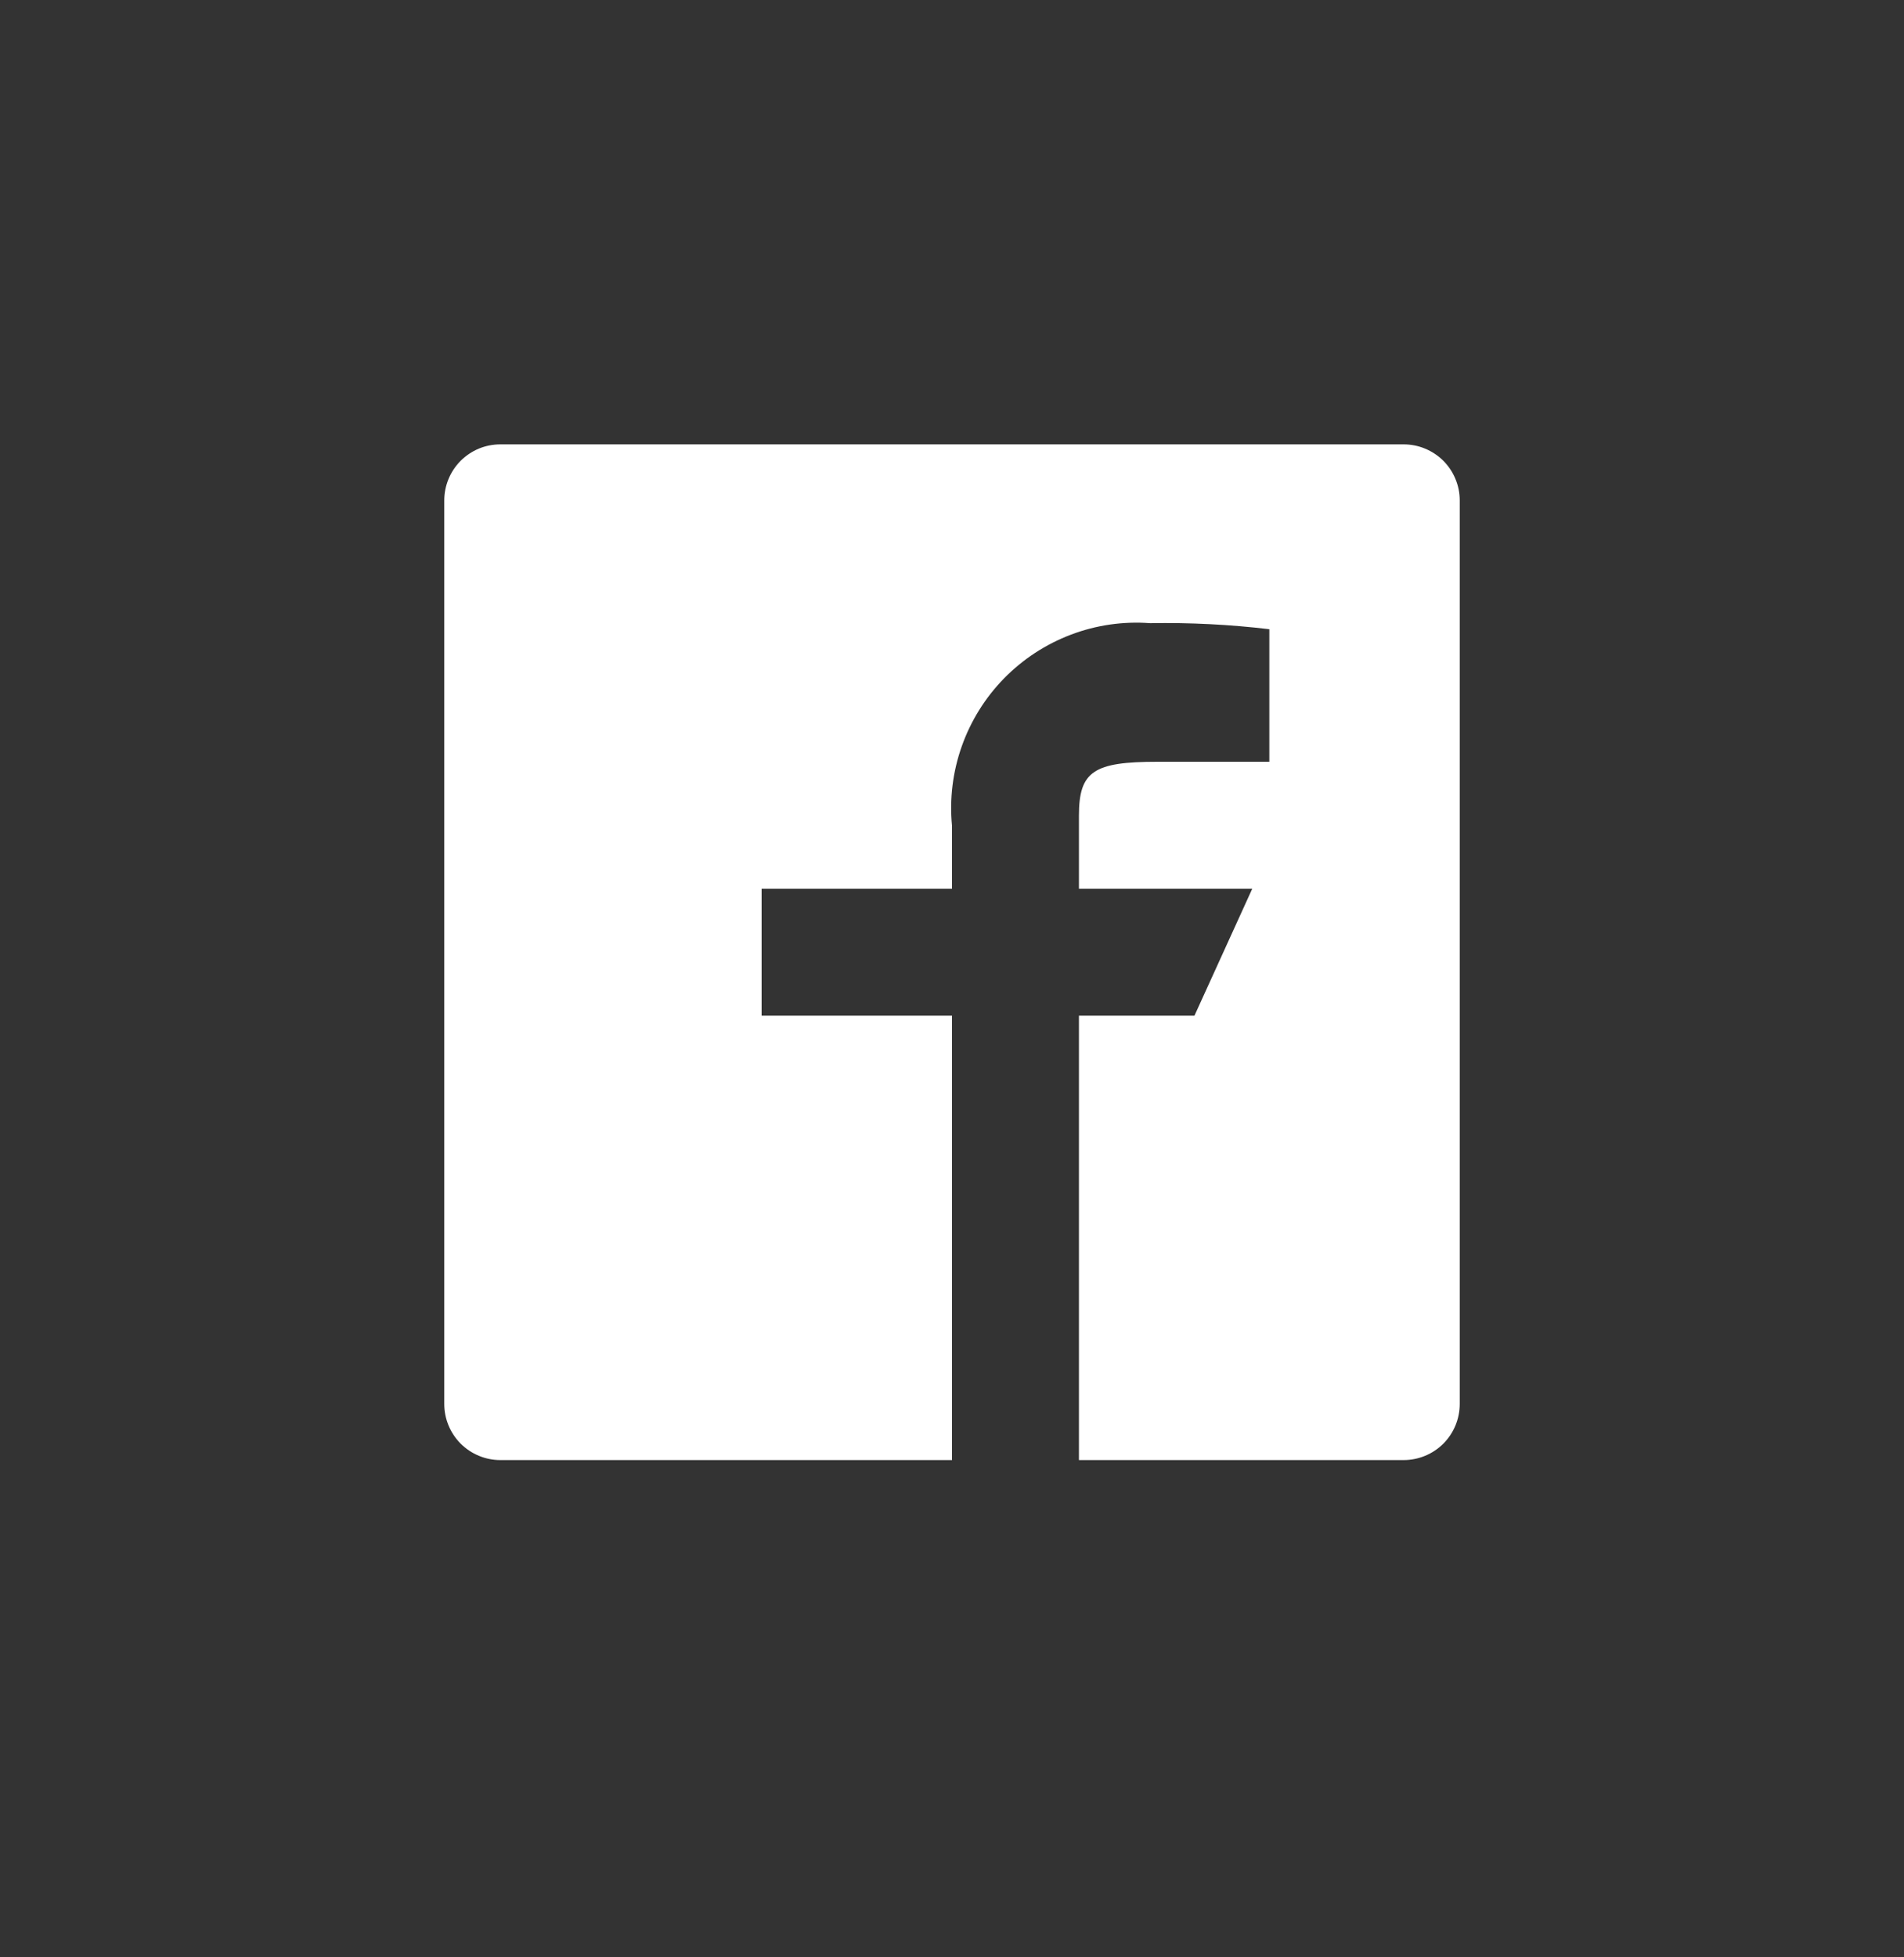 <svg width="36" height="37" viewBox="0 0 36 37" fill="none" xmlns="http://www.w3.org/2000/svg">
<rect x="0" y="0" width="36" height="37" fill="#333333" stroke="none"/>
<rect width="36" height="36" transform="translate(0 0.44)" />
<g clip-path="url(#clip0_1_46)">
<path d="M26.54 8.4H9.46C9.321 8.4 9.183 8.427 9.054 8.48C8.926 8.534 8.809 8.612 8.71 8.71C8.612 8.809 8.534 8.925 8.481 9.054C8.427 9.183 8.4 9.32 8.4 9.46V26.54C8.4 26.68 8.427 26.817 8.481 26.946C8.534 27.074 8.612 27.191 8.71 27.29C8.809 27.388 8.926 27.466 9.054 27.519C9.183 27.573 9.321 27.6 9.46 27.6H18V19.2H14.4V16.8H18V15.61C17.951 15.102 18.014 14.59 18.184 14.109C18.354 13.628 18.626 13.19 18.983 12.825C19.34 12.46 19.772 12.178 20.249 11.997C20.726 11.816 21.237 11.742 21.745 11.78C22.499 11.767 23.252 11.805 24 11.894V14.4H21.884C20.68 14.4 20.4 14.578 20.4 15.417V16.8H23.677L22.584 19.2H20.4V27.6H26.54C26.821 27.6 27.091 27.488 27.29 27.29C27.488 27.091 27.6 26.821 27.6 26.54V9.46C27.6 9.32 27.573 9.183 27.519 9.054C27.466 8.925 27.388 8.809 27.29 8.71C27.191 8.612 27.074 8.534 26.946 8.481C26.817 8.427 26.679 8.4 26.54 8.4Z" fill="white"/>
</g>
<defs>
<clipPath id="clip0_1_46">
<rect width="36" height="36" fill="white"/>
</clipPath>
</defs>
</svg>
